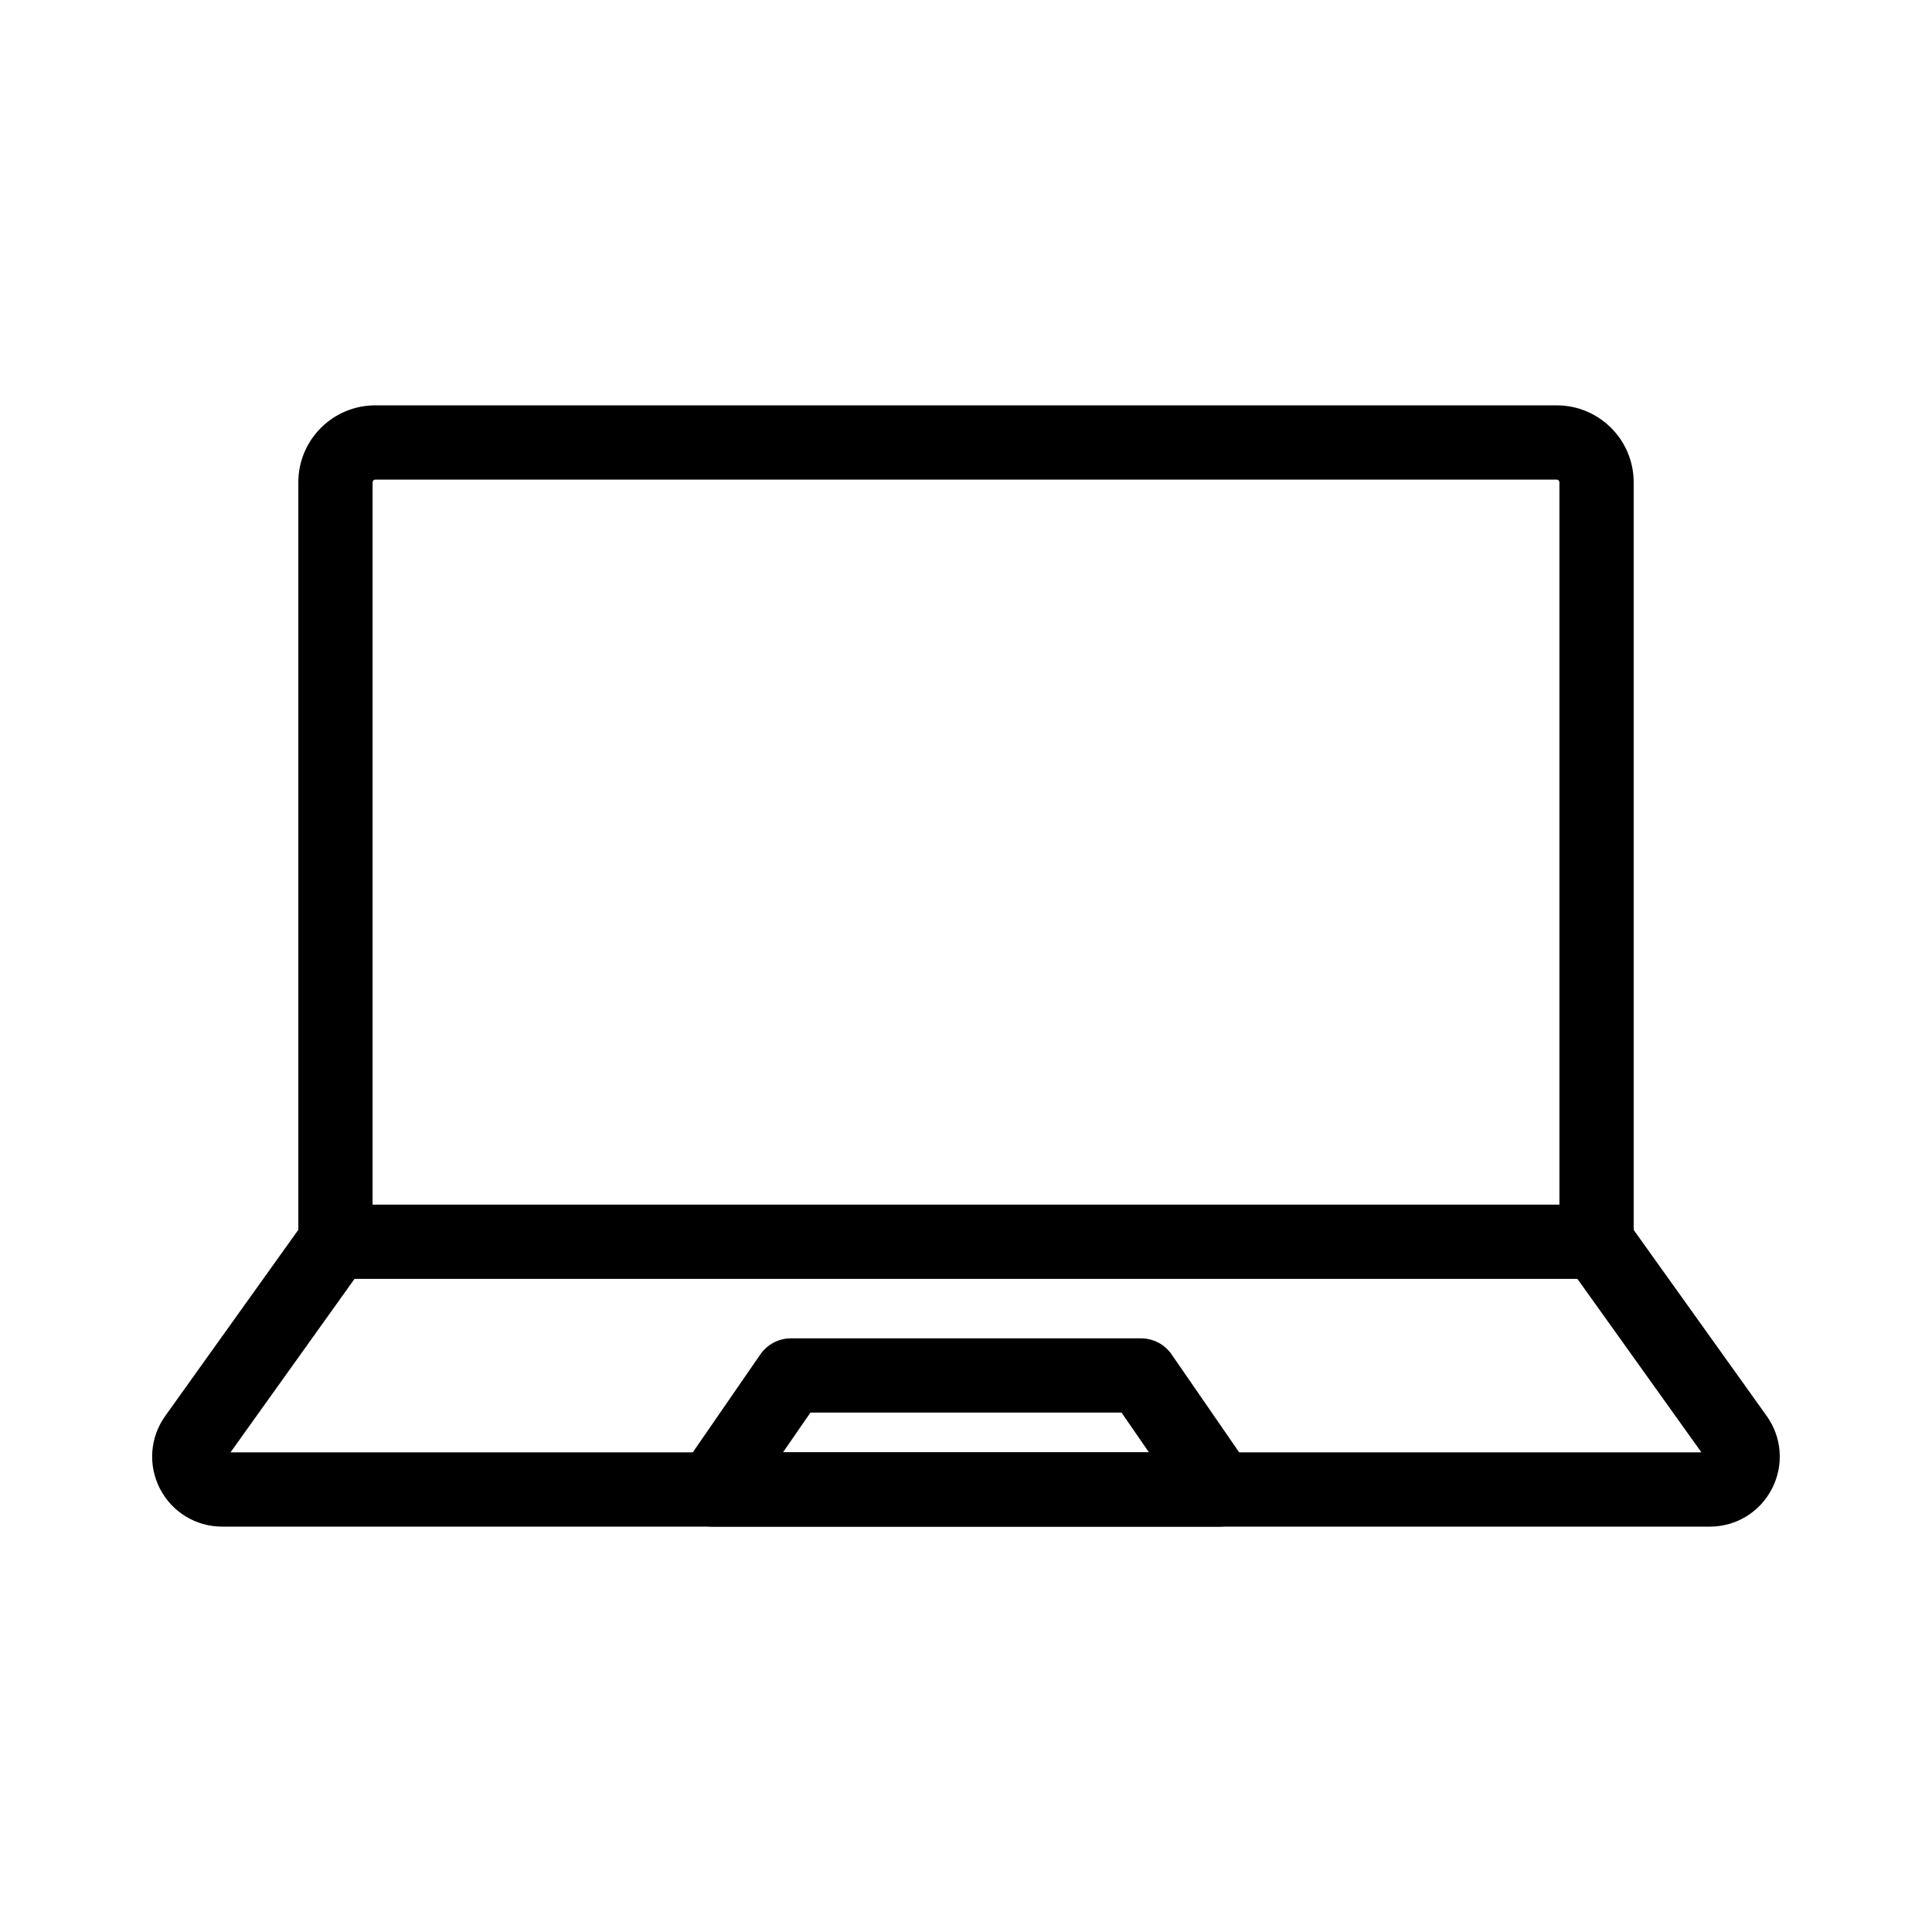 <?xml version="1.0" encoding="UTF-8"?>
<!-- The Best Svg Icon site in the world: iconSvg.co, Visit us! https://iconsvg.co -->
<svg fill="#000000" width="800px" height="800px" version="1.1" viewBox="144 144 512 512" xmlns="http://www.w3.org/2000/svg">
 <g>
  <path d="m567.1 482.92h-334.2c-5.438 0-9.84-4.402-9.84-9.84v-201.27c0-11.242 9.145-20.387 20.383-20.387h313.11c11.242 0 20.387 9.145 20.387 20.387v201.26c0.004 5.438-4.398 9.844-9.836 9.844zm-324.36-19.68h314.52v-191.43c0-0.391-0.32-0.707-0.707-0.707h-313.11c-0.391 0-0.703 0.32-0.703 0.707z"/>
  <path d="m597.12 548.57h-394.25c-6.977 0-13.293-3.856-16.488-10.062-3.188-6.203-2.652-13.586 1.406-19.262l37.098-51.887 16.008 11.445-35.809 50.086h389.81l-35.809-50.086 16.008-11.445 37.098 51.891c4.059 5.676 4.594 13.059 1.402 19.262-3.184 6.207-9.496 10.059-16.473 10.059z"/>
  <path d="m467.23 548.57h-134.47c-3.656 0-7.012-2.027-8.715-5.266s-1.465-7.152 0.613-10.16l20.848-30.219c1.836-2.66 4.867-4.25 8.098-4.25h92.781c3.238 0 6.262 1.59 8.098 4.25l20.848 30.219c2.078 3.012 2.312 6.922 0.613 10.16-1.695 3.242-5.055 5.266-8.711 5.266zm-115.73-19.68h96.988l-7.273-10.539h-82.441z"/>
 </g>
</svg>